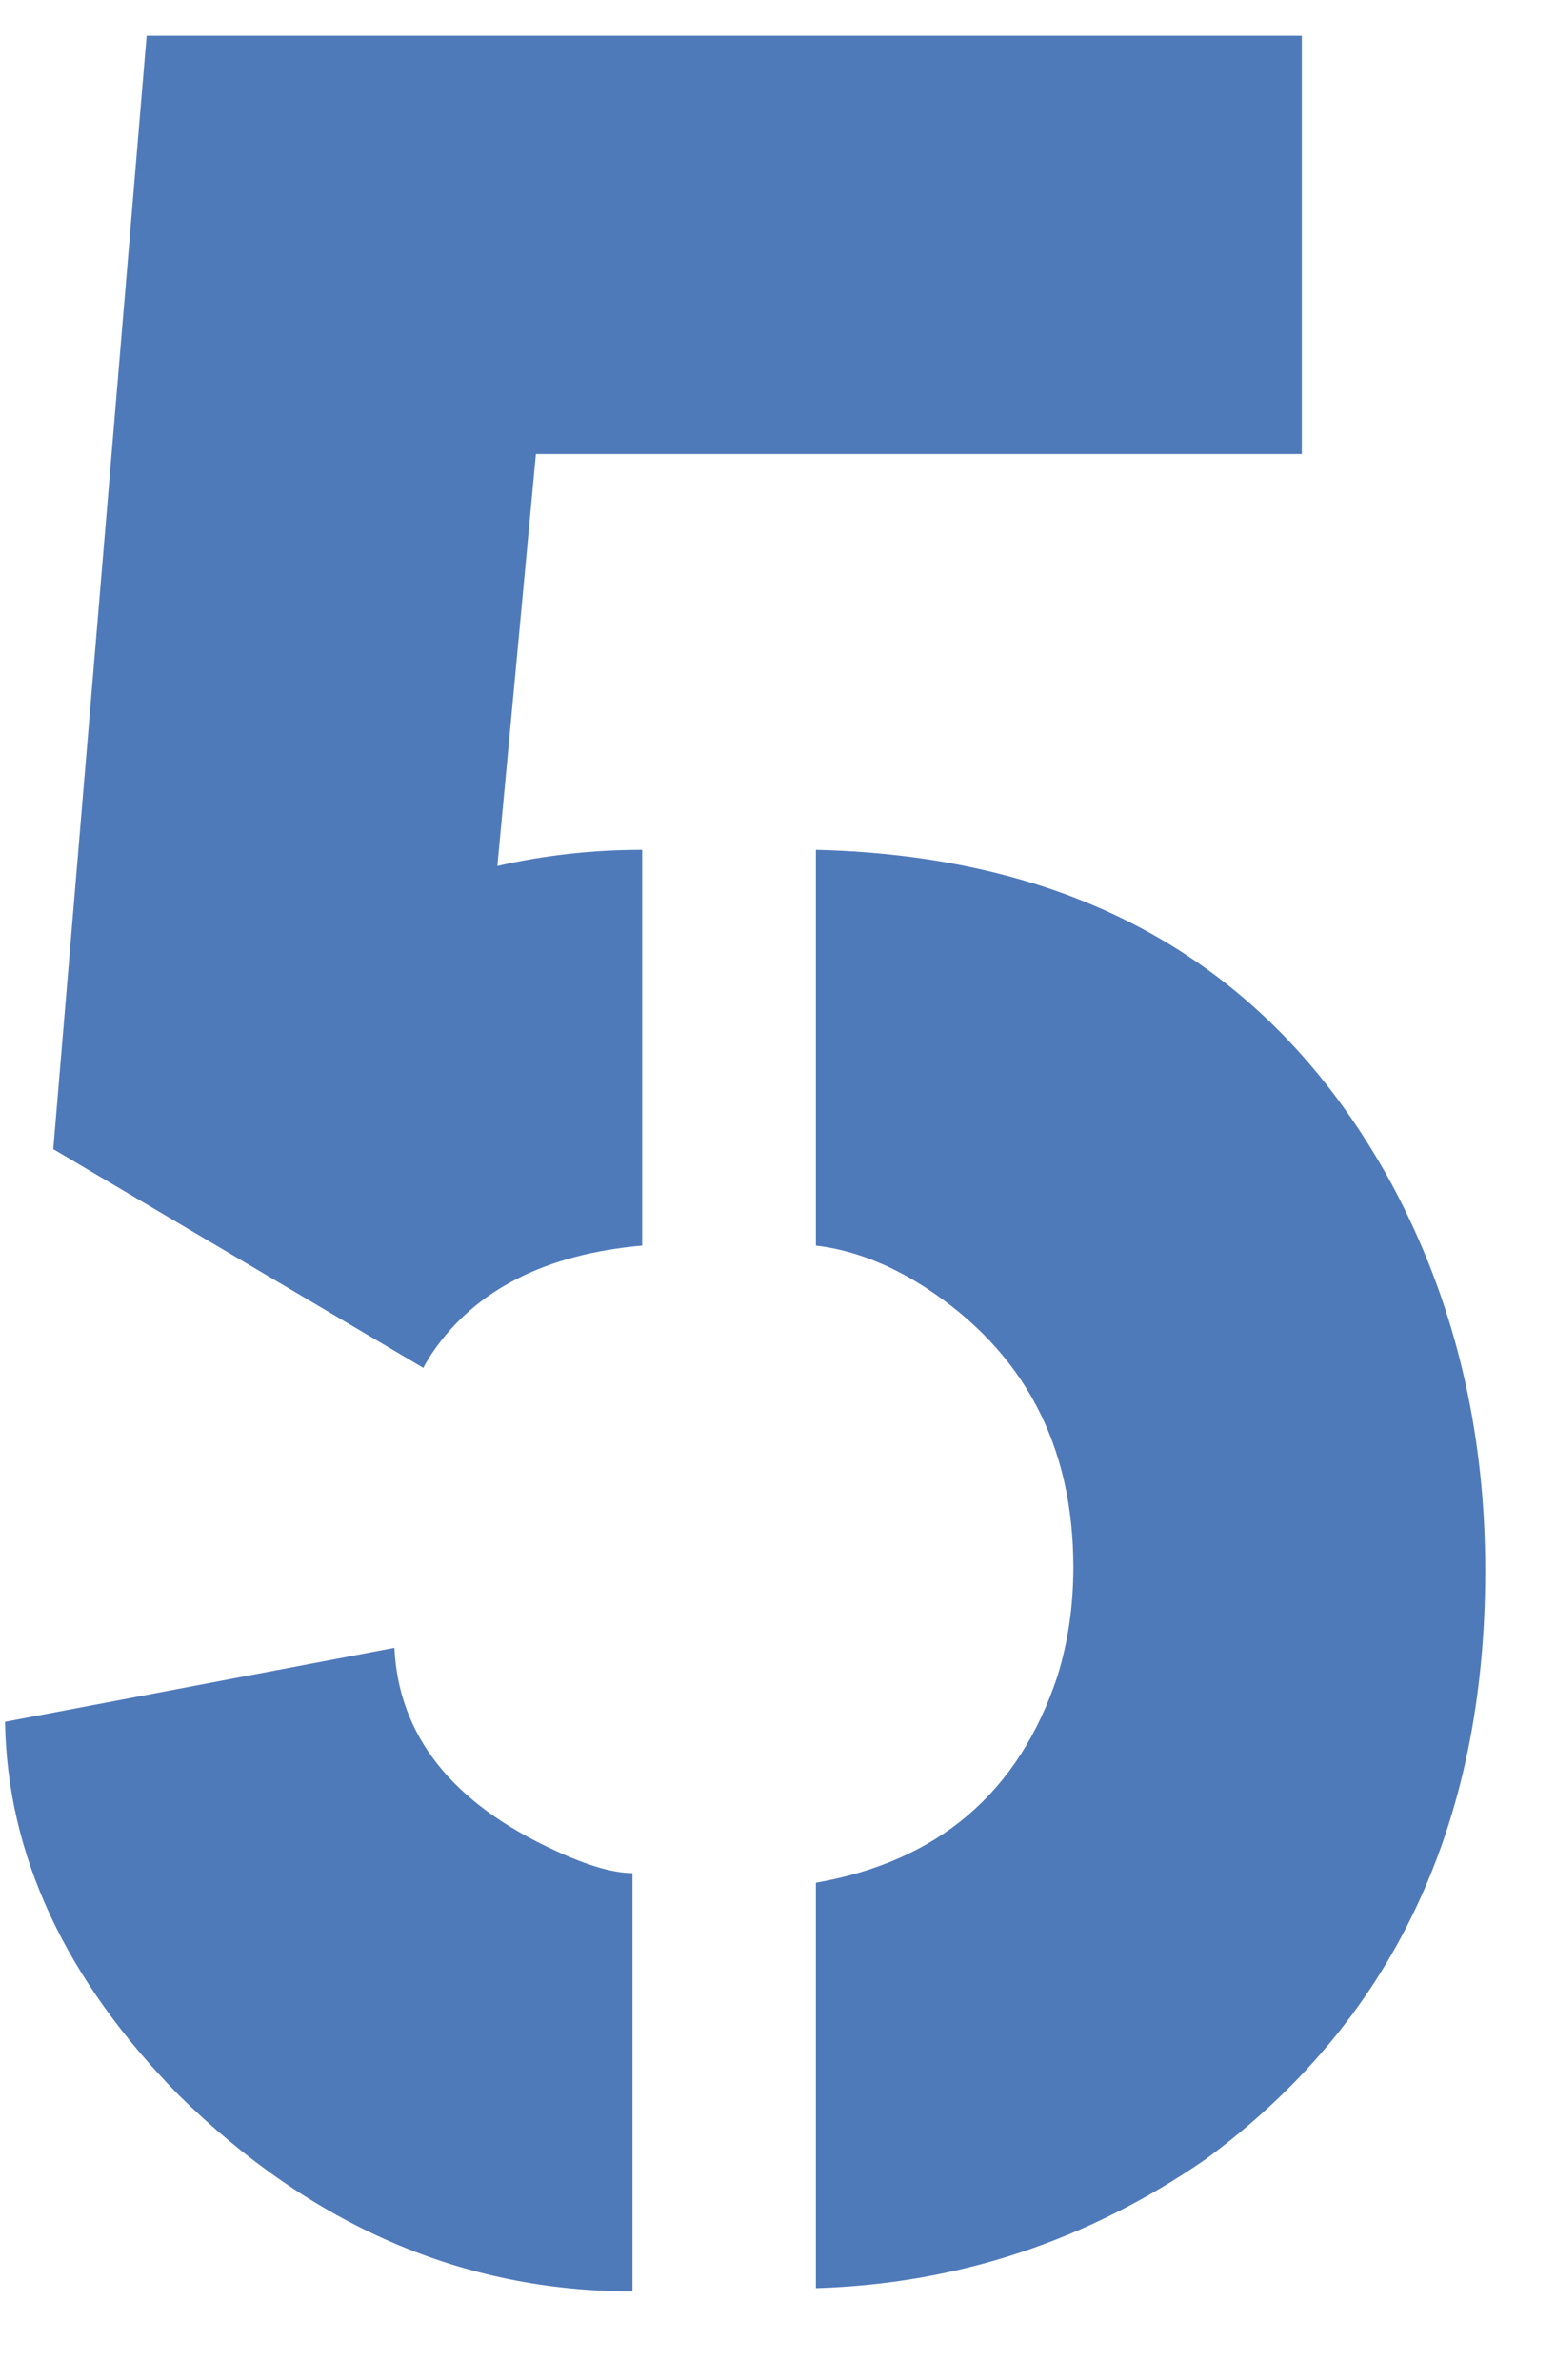<svg width="17" height="26" viewBox="0 0 17 26" fill="none" xmlns="http://www.w3.org/2000/svg">
<path d="M0.582 12.555L1.602 0.391H14.223V4.961H5.855L5.434 9.461C5.949 9.344 6.477 9.285 7.016 9.285V13.609C5.961 13.703 5.199 14.09 4.73 14.77C4.684 14.84 4.648 14.898 4.625 14.945L0.582 12.555ZM8.914 25V20.57C10.25 20.336 11.129 19.586 11.551 18.32C11.668 17.945 11.727 17.547 11.727 17.125C11.727 15.789 11.188 14.77 10.109 14.066C9.711 13.809 9.312 13.656 8.914 13.609V9.285C11.82 9.355 13.918 10.574 15.207 12.941C15.887 14.207 16.227 15.613 16.227 17.16C16.227 19.949 15.207 22.094 13.168 23.594C11.879 24.484 10.461 24.953 8.914 25ZM0.055 18.812L4.309 18.004C4.355 18.965 4.941 19.703 6.066 20.219C6.418 20.383 6.699 20.465 6.91 20.465V25.035C5.059 25.035 3.406 24.32 1.953 22.891C0.711 21.625 0.078 20.266 0.055 18.812Z" fill="#4F7ABA"/>
</svg>
